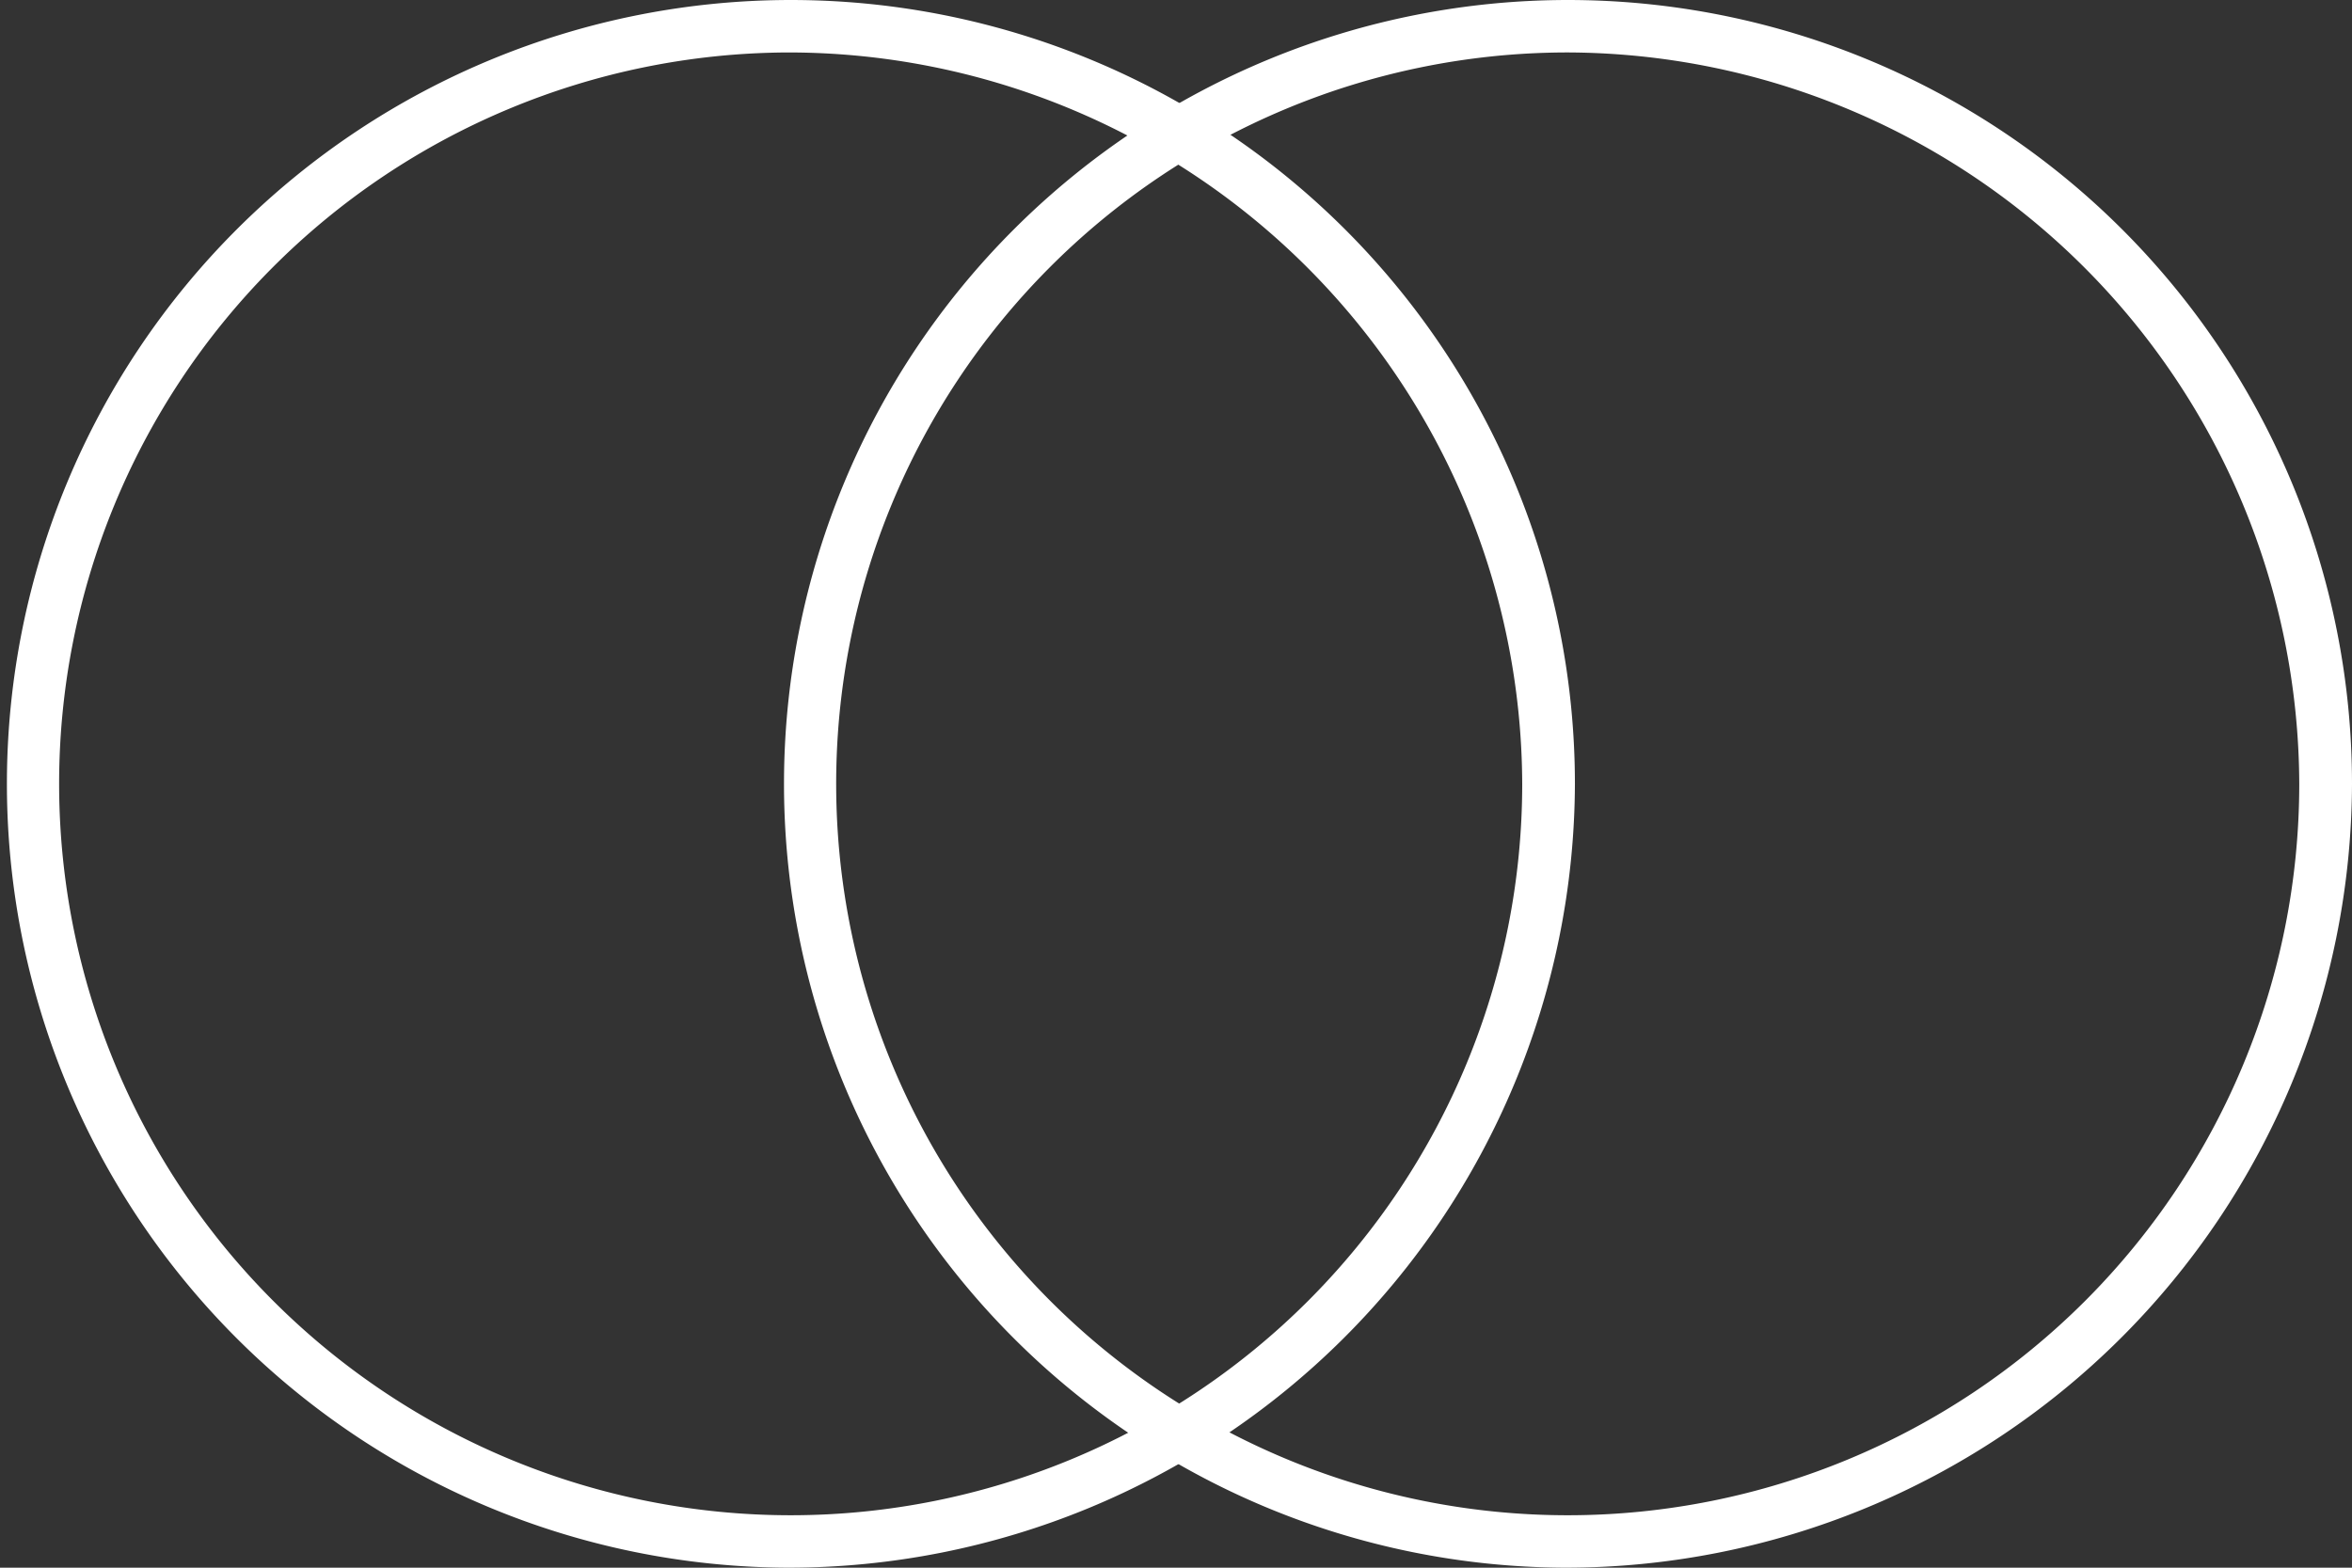 <svg xmlns="http://www.w3.org/2000/svg" xmlns:xlink="http://www.w3.org/1999/xlink" width="165" height="110" viewBox="0 0 165 110"><rect x="0" y="0" width="165" height="110" fill="#333333" stroke="none"/><defs><clipPath id="a"><rect width="165" height="110" fill="none"/></clipPath></defs><g clip-path="url(#a)"><path d="M55.242,110a55,55,0,1,1,55.243-55,55.183,55.183,0,0,1-55.243,55m0-106.319A51.32,51.32,0,1,0,106.788,55,51.492,51.492,0,0,0,55.242,3.681" fill="#fff"/><path d="M109.758,110A55,55,0,1,1,165,55a55.183,55.183,0,0,1-55.242,55m0-106.319A51.32,51.32,0,1,0,161.3,55a51.491,51.491,0,0,0-51.547-51.32" fill="#fff"/></g></svg>